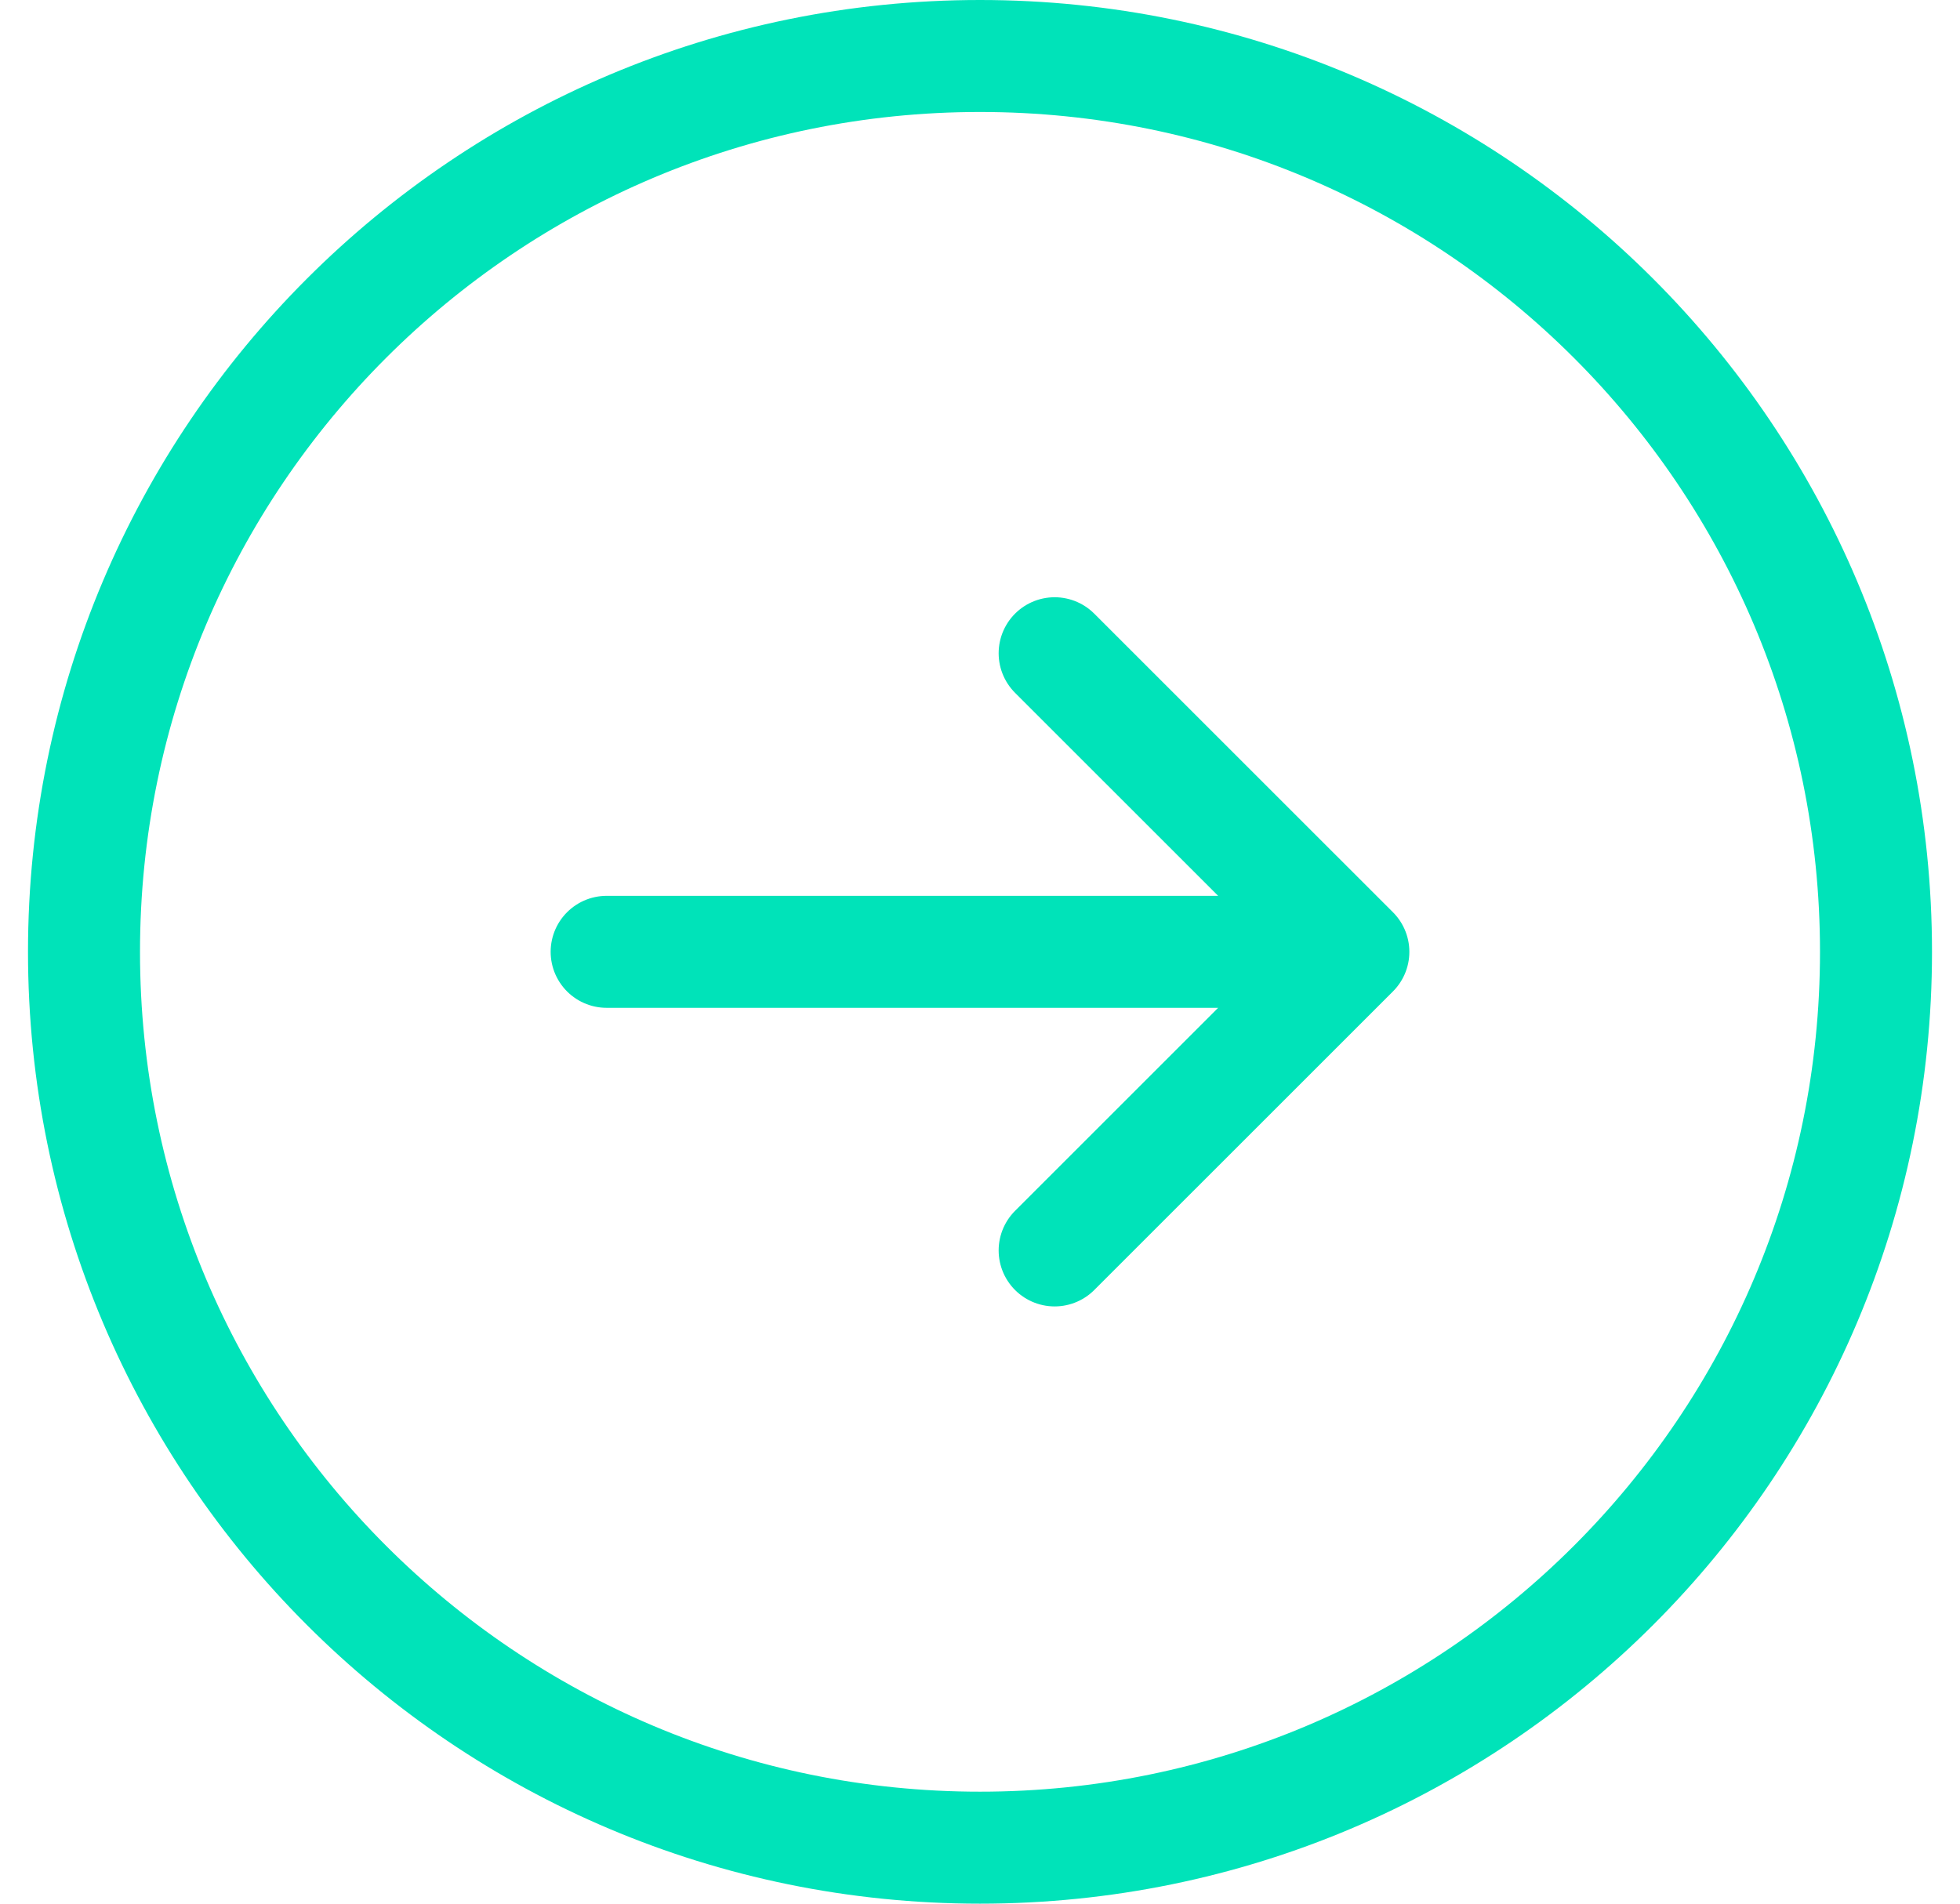 <svg width="35" height="34" viewBox="0 0 35 34" fill="none" xmlns="http://www.w3.org/2000/svg">
<path d="M18.833 22.333L24.167 17M24.167 17L18.833 11.667M24.167 17L10.833 17M33.5 17C33.5 25.837 26.337 33 17.5 33C8.663 33 1.5 25.837 1.5 17C1.5 8.163 8.663 1 17.5 1C26.337 1 33.5 8.163 33.5 17Z" stroke="#00E3B9" stroke-width="2" stroke-linecap="round" stroke-linejoin="round"/>
</svg>
